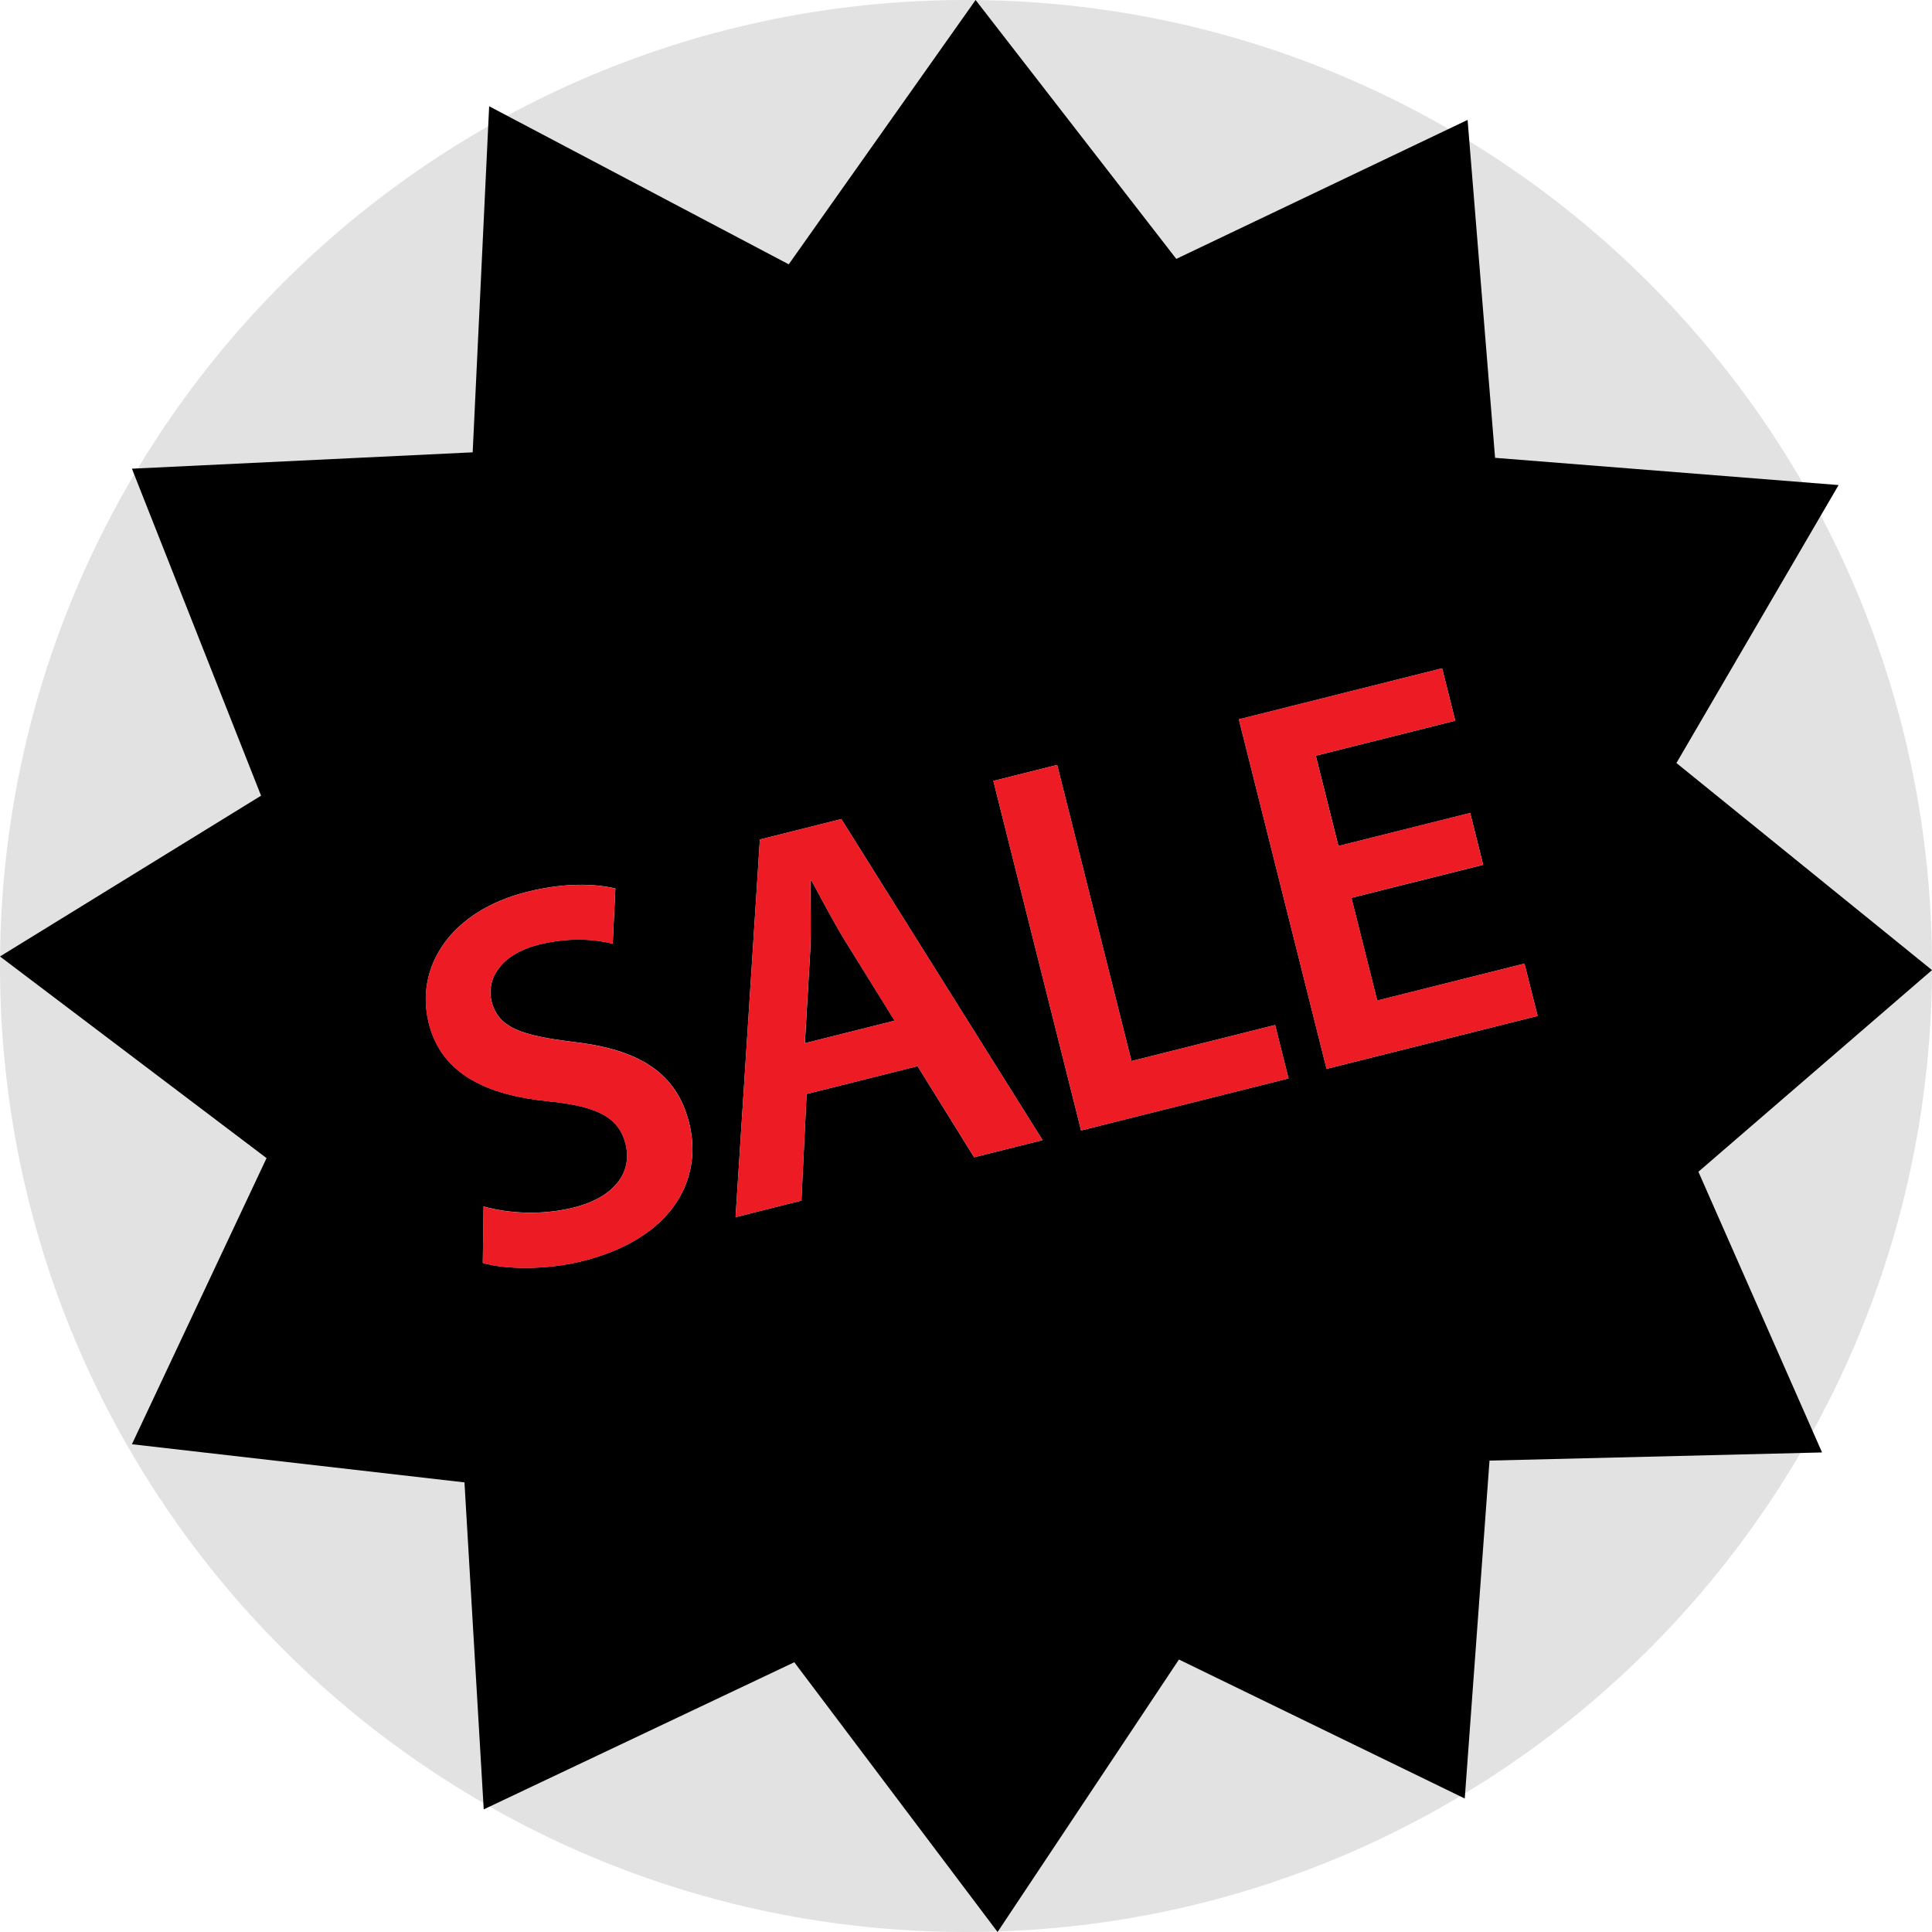 <?xml version="1.0" encoding="iso-8859-1"?>
<!-- Uploaded to: SVG Repo, www.svgrepo.com, Generator: SVG Repo Mixer Tools -->
<svg height="800px" width="800px" version="1.1" id="Layer_1" xmlns="http://www.w3.org/2000/svg" xmlns:xlink="http://www.w3.org/1999/xlink" 
	 viewBox="0 0 512 512" xml:space="preserve">
<path style="fill:#E2E2E2;" d="M256,512c141.392,0,256-114.608,256-256S397.392,0,256,0S0,114.608,0,256S114.608,512,256,512z"/>
<path d="M224.064,249.504c-3.184-5.184-6.288-11.12-9.008-16.144l-0.272,0.064c-0.032,5.712,0.224,12.512-0.048,18.416
	l-1.424,24.608l23.776-5.968L224.064,249.504z"/>
<path d="M34.96,382.736l88.128,10.112l5.104,86.656l82.304-38.992L264.368,512l48.064-72.208l75.744,36.832l6.56-89.552l88.128-2.16
	l-32.768-74.384L512,257.088l-67.728-54.88l42.976-73.664l-91.04-7.216l-7.28-89.552l-77.2,36.832L258.544,0l-49.52,70.048
	L129.632,28.16l-4.368,91.712l-90.304,4.336l34.224,86.656L0,253.472l70.64,53.44L34.96,382.736z M382.176,177.104l3.488,13.888
	l-36.96,9.28l6,23.92l34.912-8.752l3.44,13.744l-34.912,8.752l6.832,27.216L404,255.36l3.488,13.872l-55.936,14.032l-23.248-92.64
	L382.176,177.104z M280.16,202.704l19.696,78.48l38.064-9.552l3.552,14.16l-54.976,13.792l-23.248-92.64L280.16,202.704z
	 M201.376,222.464l21.584-5.408l53.328,85.088l-18.144,4.544l-14.976-24.144l-29.408,7.376l-1.376,28.256l-17.456,4.384
	L201.376,222.464z M139.648,236.352c10.032-2.512,18-2.176,23.44-0.912l-0.704,14.64c-3.744-0.96-10.864-1.952-19.52,0.224
	c-10.72,2.688-13.952,9.632-12.608,14.992c1.792,7.136,7.984,9.104,21.568,10.8c17.6,2,27.472,8.16,30.816,21.488
	c3.728,14.832-4.304,30.592-28.224,36.592c-9.76,2.448-20.624,2.24-26.464,0.496l0.192-14.96c6.288,1.792,15.232,2.464,23.888,0.288
	c10.848-2.72,15.632-9.328,13.744-16.88c-1.76-7.024-7.472-9.968-20.352-11.264c-16.624-1.664-28.432-7.328-31.776-20.656
	C109.84,256.096,119.584,241.376,139.648,236.352z"/>
<g>
	<path style="fill:#ED1C24;" d="M145.408,291.888c12.88,1.296,18.592,4.24,20.352,11.264c1.888,7.552-2.88,14.16-13.744,16.88
		c-8.656,2.176-17.6,1.504-23.888-0.288l-0.192,14.96c5.84,1.744,16.704,1.952,26.464-0.496c23.92-6,31.936-21.76,28.224-36.592
		c-3.344-13.328-13.216-19.472-30.816-21.488c-13.584-1.712-19.776-3.664-21.568-10.8c-1.344-5.36,1.888-12.304,12.608-14.992
		c8.656-2.176,15.776-1.184,19.52-0.224l0.704-14.64c-5.44-1.264-13.408-1.616-23.44,0.912c-20.064,5.04-29.808,19.76-26.016,34.88
		C116.976,284.544,128.768,290.208,145.408,291.888z"/>
	<path style="fill:#ED1C24;" d="M213.76,289.92l29.408-7.376l14.976,24.144l18.144-4.544l-53.328-85.088l-21.584,5.408
		l-6.448,100.096l17.456-4.384L213.76,289.92z M214.72,251.84c0.272-5.904,0.016-12.704,0.048-18.416l0.272-0.064
		c2.72,5.008,5.824,10.96,9.008,16.144l13.008,20.992l-23.776,5.968L214.72,251.84z"/>
	<polygon style="fill:#ED1C24;" points="407.472,269.232 404,255.36 364.976,265.136 358.144,237.92 393.04,229.168 389.6,215.424 
		354.688,224.192 348.688,200.272 385.664,190.992 382.176,177.104 328.304,190.624 351.536,283.264 	"/>
	<polygon style="fill:#ED1C24;" points="341.472,285.792 337.92,271.632 299.856,281.184 280.16,202.704 263.248,206.944 
		286.496,299.584 	"/>
</g>
</svg>